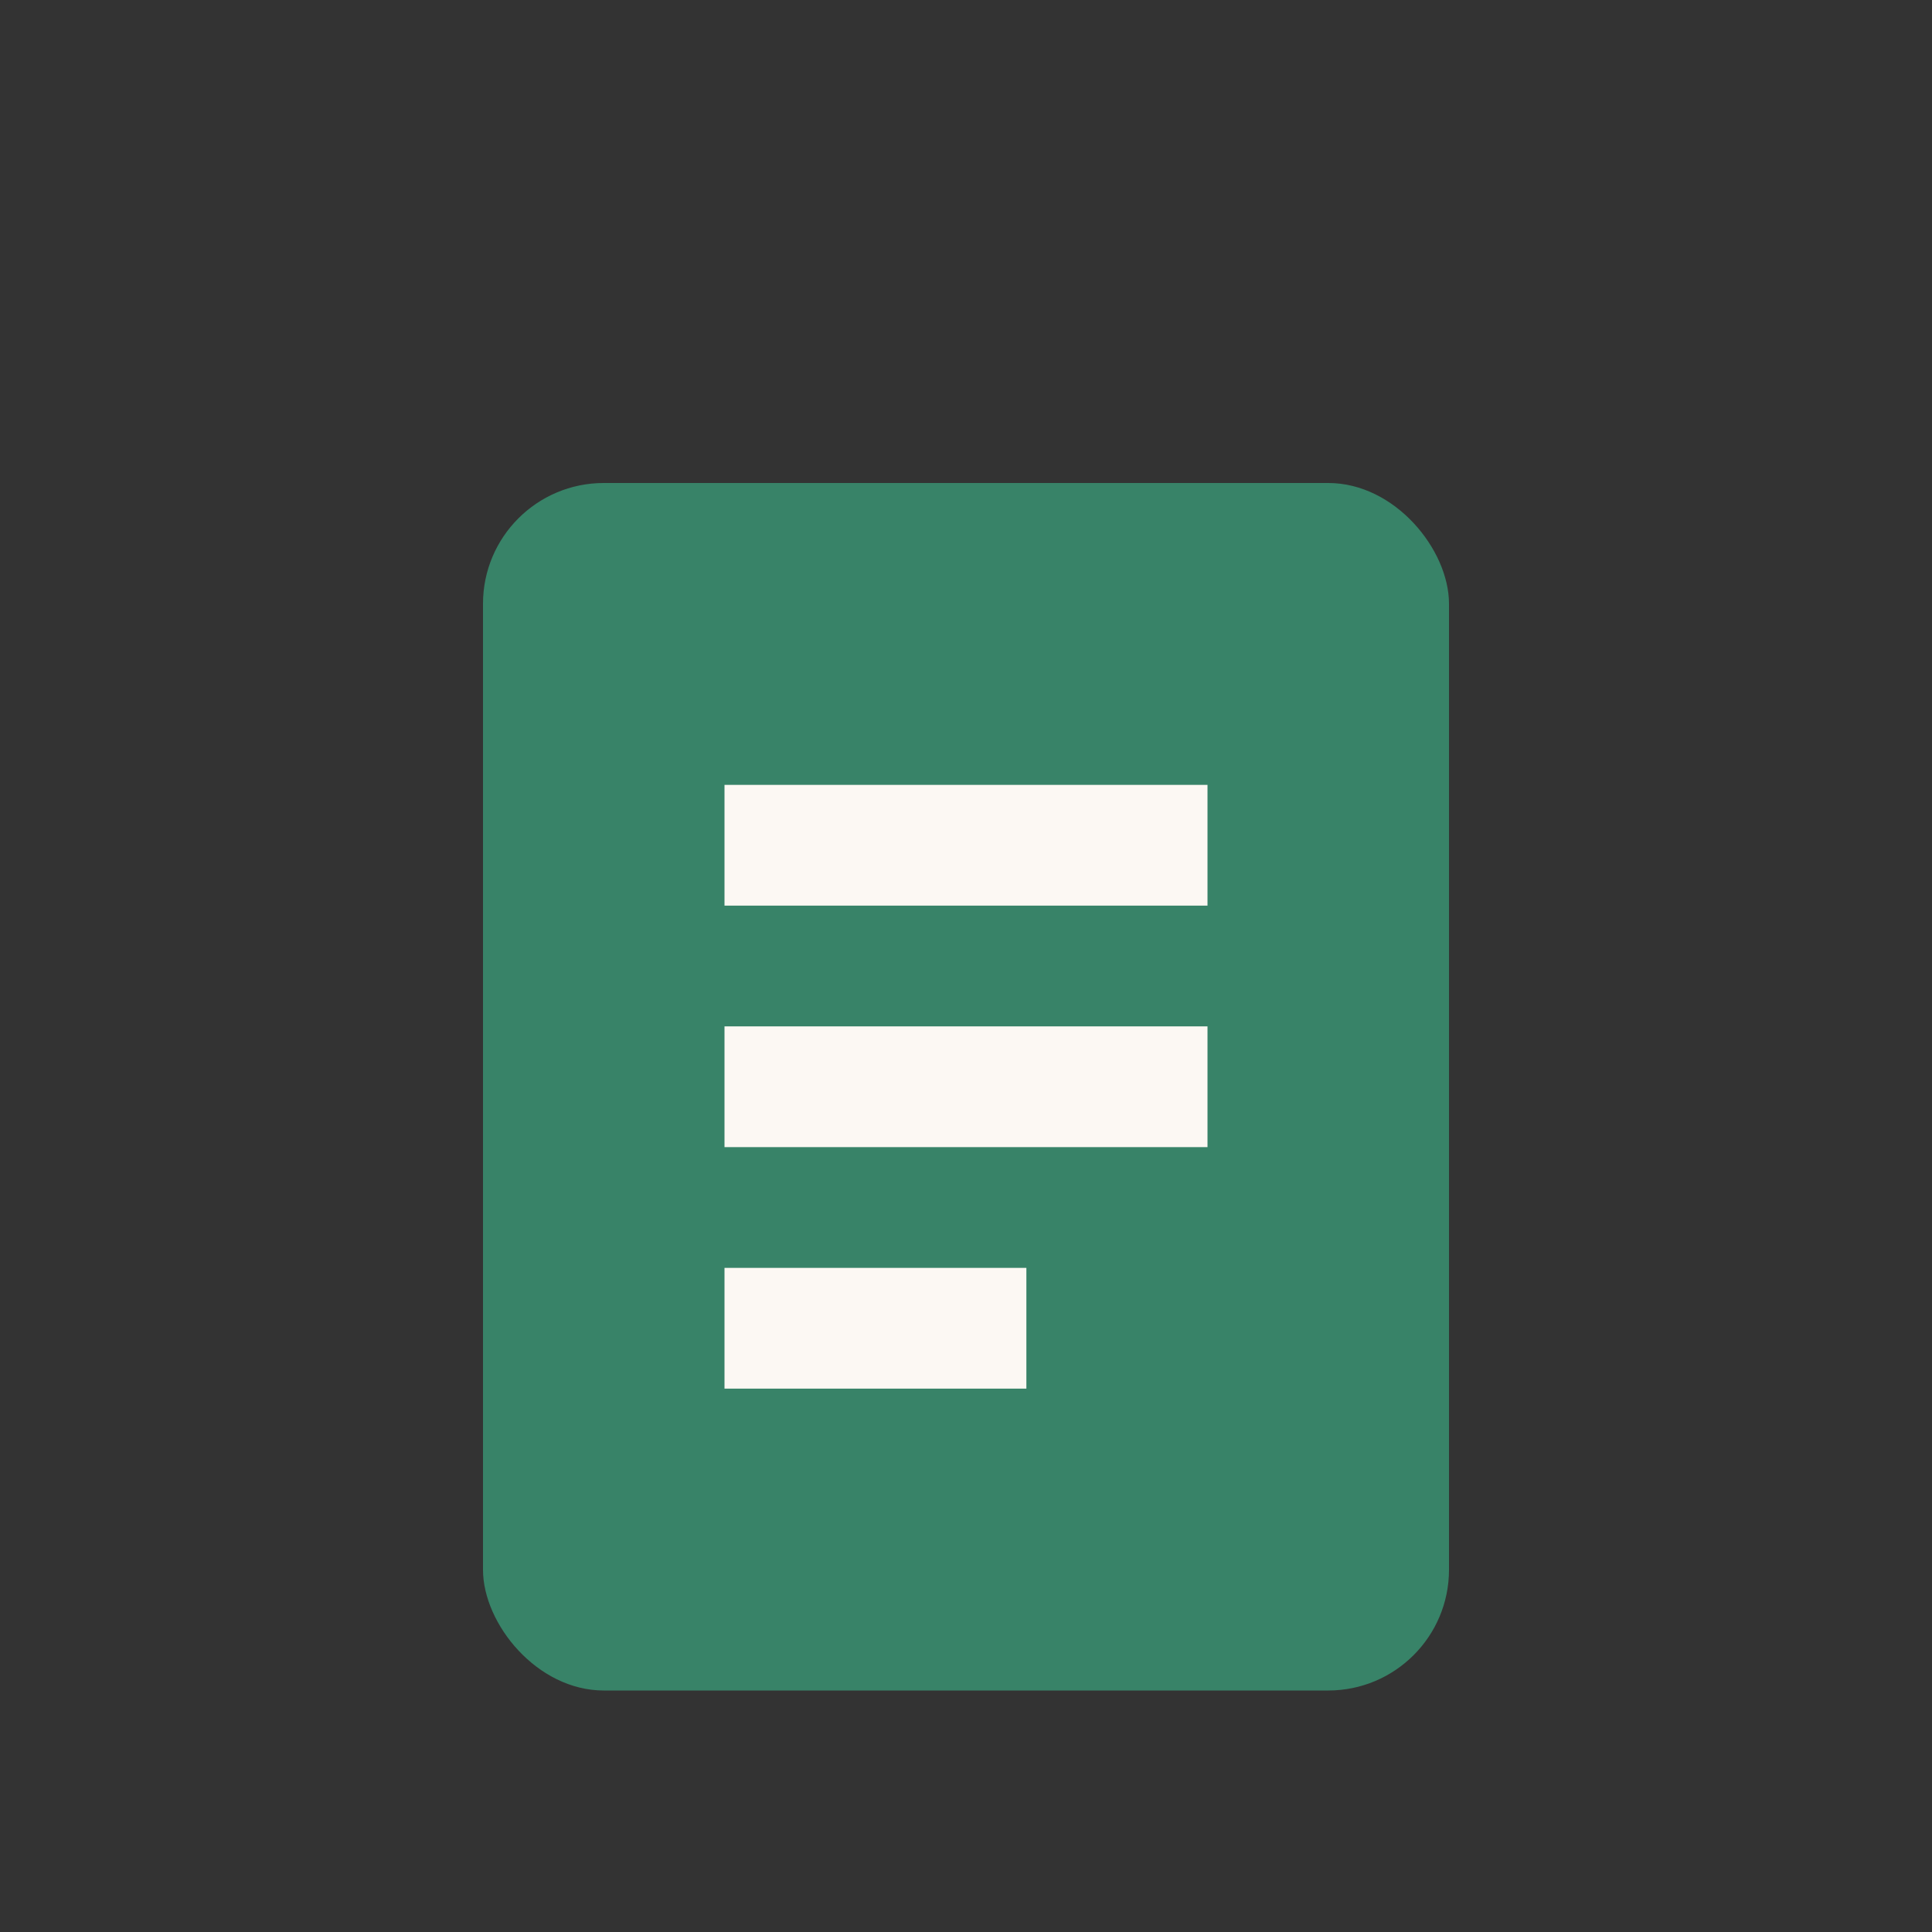 <?xml version="1.0" encoding="UTF-8"?>
<svg xmlns="http://www.w3.org/2000/svg" width="32" height="32" viewBox="0 0 32 32"><rect x="0" y="0" width="32" height="32" fill="#333333" stroke="none"/><rect x="8" y="8" width="16" height="20" rx="2" fill="#388368"/><path d="M12 14h8M12 18h8M12 22h5" stroke="#FCF8F3" stroke-width="2"/></svg>
